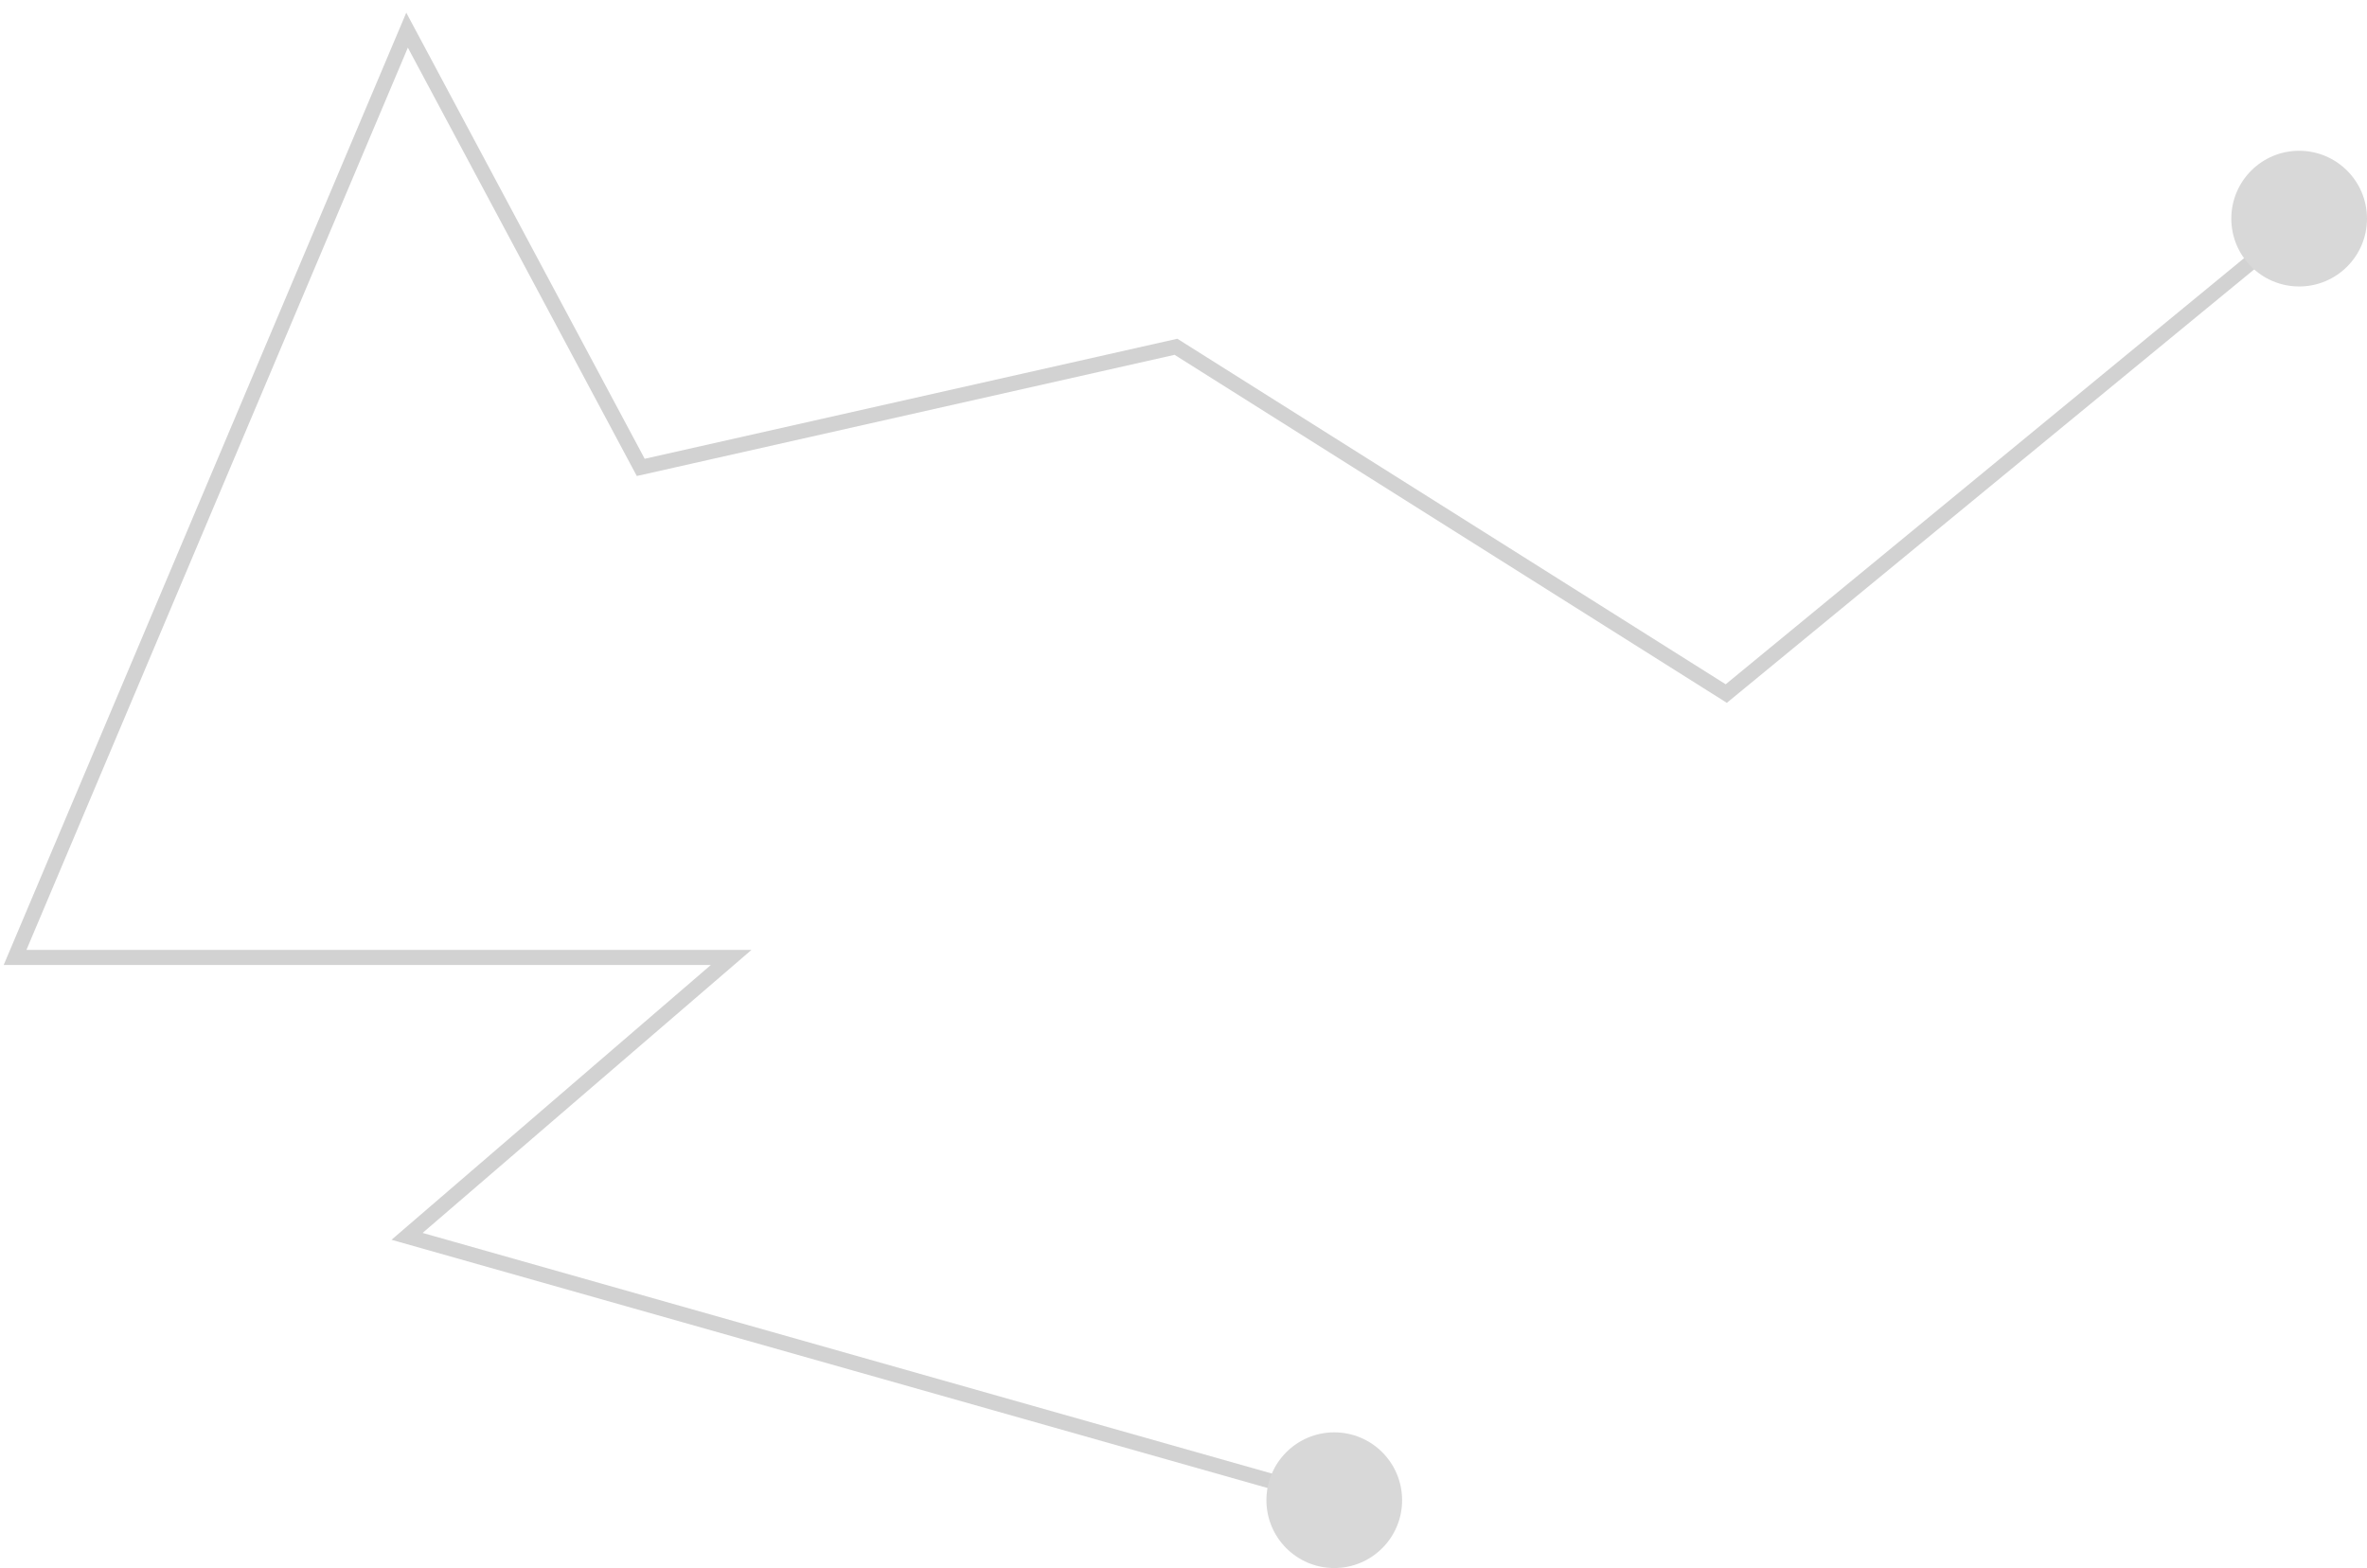 <?xml version="1.0" encoding="UTF-8"?> <svg xmlns="http://www.w3.org/2000/svg" width="157" height="104" viewBox="0 0 157 104" fill="none"><path d="M87 99L27 82L48.5 63.5H1L27 2L42.5 31L78 23L114.5 46L151 16" stroke="#D2D2D2"></path><circle cx="88.5" cy="99.5" r="4.5" fill="#D8D8D8"></circle><circle cx="152.5" cy="14.5" r="4.5" fill="#D8D8D8"></circle></svg> 